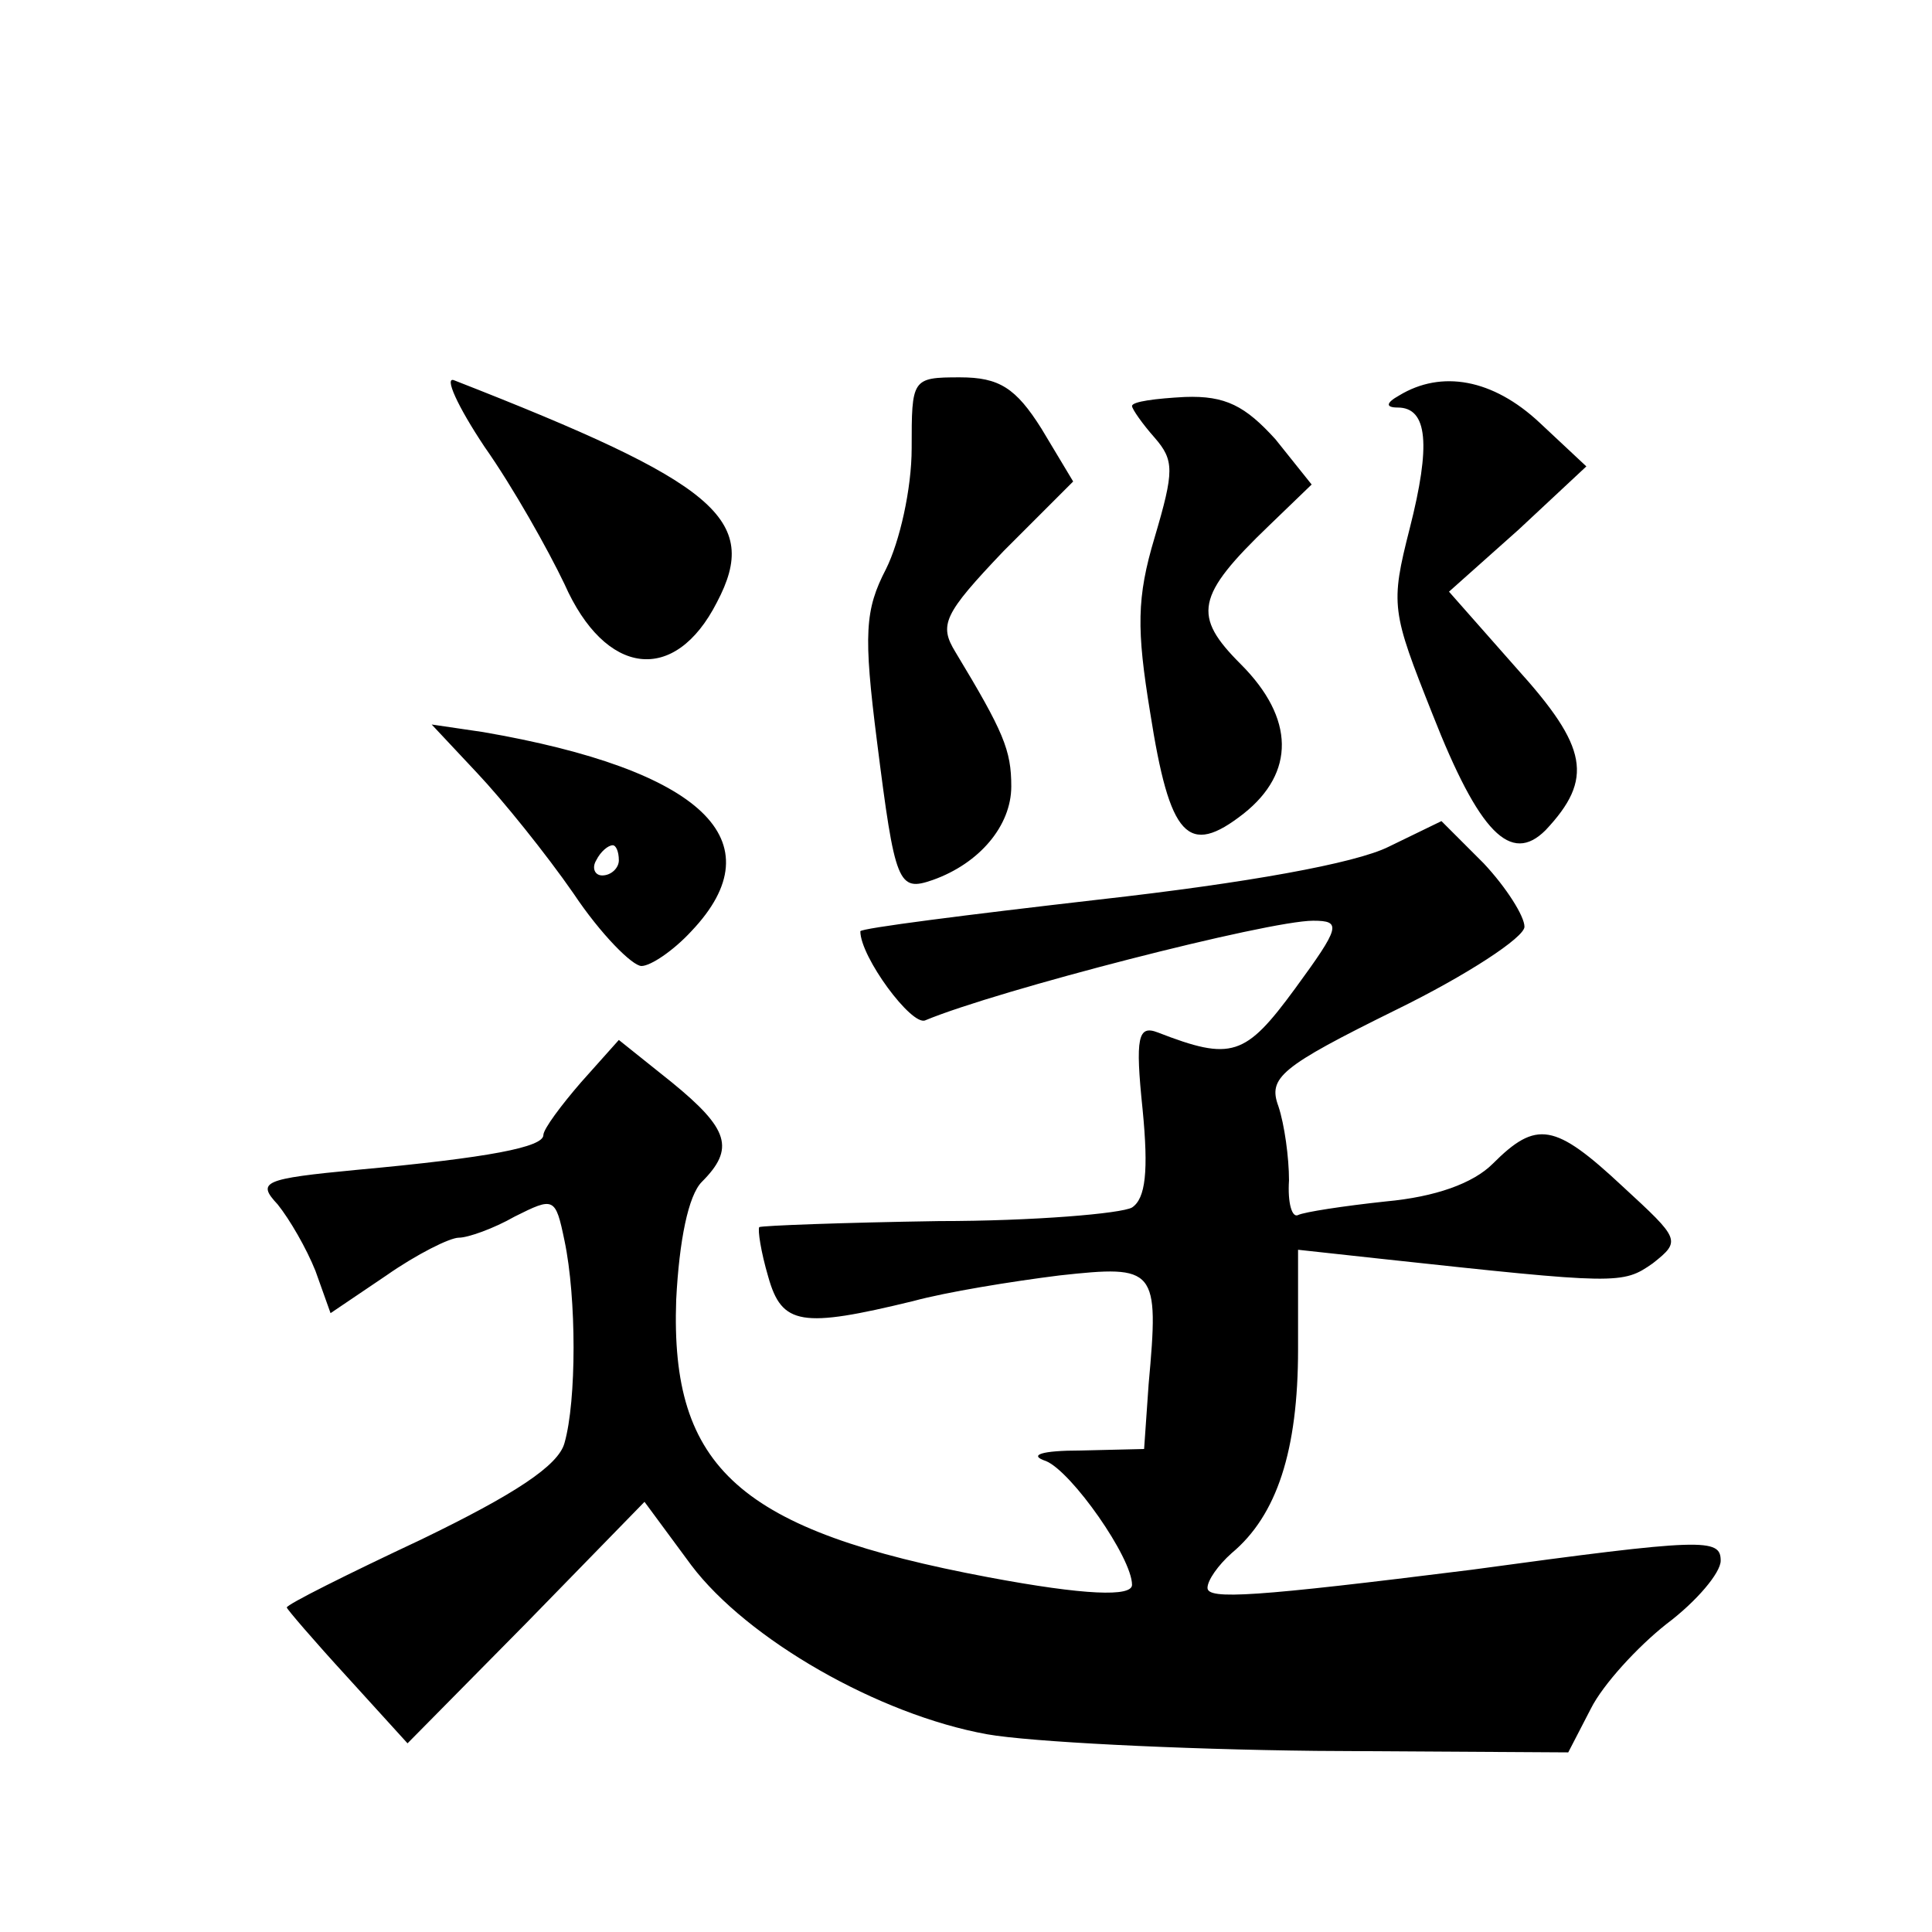 <?xml version="1.0" standalone="no"?>
<!DOCTYPE svg PUBLIC "-//W3C//DTD SVG 20010904//EN"
 "http://www.w3.org/TR/2001/REC-SVG-20010904/DTD/svg10.dtd">
<svg version="1.0" xmlns="http://www.w3.org/2000/svg"
 width="128pt" height="128pt" viewBox="0 0 128 128"
 preserveAspectRatio="xMidYMid meet">
<g transform="translate(0,128) scale(0.1,-0.1)"
fill="#0" stroke="none">
<path d="M321 984 c19 -27 42 -68 53 -91 27 -61 73 -67 101 -12 29 55 0 79 -174
147 -7 3 2 -17 20 -44z M604 983 c0 -27 -8 -62 -17 -80 -14 -27 -15 -43 -6 -114
12 -95 14 -100 37 -92 31 11 52 36 52 62 0 24 -5 36 -37 89 -11 18 -8 25 32 67
l46 46 -21 35 c-17 27 -28 34 -54 34 -32 0 -32 -1 -32 -47z M927 1018 c-9 -5 -9
-8 -1 -8 20 0 22 -25 8 -80 -13 -51 -12 -55 15 -123 31 -79 52 -100 75 -77 32 34
28 55 -19 107 l-45 51 46 41 45 42 -31 29 c-31 29 -65 35 -93 18z M750 1011 c0
-2 7 -12 15 -21 13 -15 13 -22 0 -66 -12 -40 -12 -61 -3 -116 13 -83 25 -96 62
-67 34 27 34 63 -2 99 -32 32 -30 45 19 92 l28 27 -24 30 c-20 22 -33 29 -60 28
-19 -1 -35 -3 -35 -6z M316 768 c17 -18 46 -54 64 -80 18 -27 39 -48 45 -48 6 0
21 10 33 23 57 60 7 107 -138 132 l-34 5 30 -32z m94 -58 c0 -5 -5 -10 -11 -10
-5 0 -7 5 -4 10 3 6 8 10 11 10 2 0 4 -4 4 -10z M920 719 c-22 -11 -94 -24 -192
-35 -87 -10 -158 -19 -158 -21 0 -17 34 -63 43 -59 48 20 227 66 257 66 19 0 18
-4 -12 -45 -33 -45 -42 -48 -91 -29 -13 5 -15 -3 -10 -51 4 -41 2 -59 -7 -65 -7
-4 -65 -9 -128 -9 -64 -1 -117 -3 -119 -4 -1 -2 1 -16 6 -33 9 -32 22 -34 96 -16
22 6 65 13 97 17 64 7 66 5 59 -72 l-3 -43 -42 -1 c-26 0 -35 -3 -23 -7 17 -7 57
-64 57 -82 0 -8 -31 -7 -95 5 -165 31 -211 72 -207 184 2 39 8 69 17 78 22 22 18
35 -20 66 l-35 28 -25 -28 c-13 -15 -25 -31 -25 -35 0 -8 -36 -15 -123 -23 -63
-6 -67 -8 -53 -23 8 -10 19 -29 25 -44 l10 -28 37 25 c20 14 42 25 48 25 6 0 23
6 37 14 26 13 27 13 33 -16 8 -38 8 -106 0 -134 -4 -15 -33 -34 -95 -64 -49 -23
-89 -43 -89 -45 0 -1 18 -22 40 -46 l40 -44 79 80 78 80 31 -42 c37 -49 124 -99
196 -112 28 -5 126 -10 218 -11 l167 -1 15 29 c8 16 31 41 50 56 20 15 36 34 36
42 0 15 -11 15 -165 -6 -144 -18 -175 -20 -175 -12 0 5 7 15 16 23 30 25 44 68
44 135 l0 66 55 -6 c157 -17 160 -17 180 -3 19 15 18 16 -20 51 -45 42 -57 44 -86
15 -13 -13 -38 -22 -71 -25 -28 -3 -54 -7 -58 -9 -4 -2 -7 8 -6 23 0 15 -3 37 -7
49 -7 19 1 26 78 64 47 23 85 48 85 55 0 7 -12 26 -27 42 l-28 28 -35 -17z"/>
</g>
</svg>
